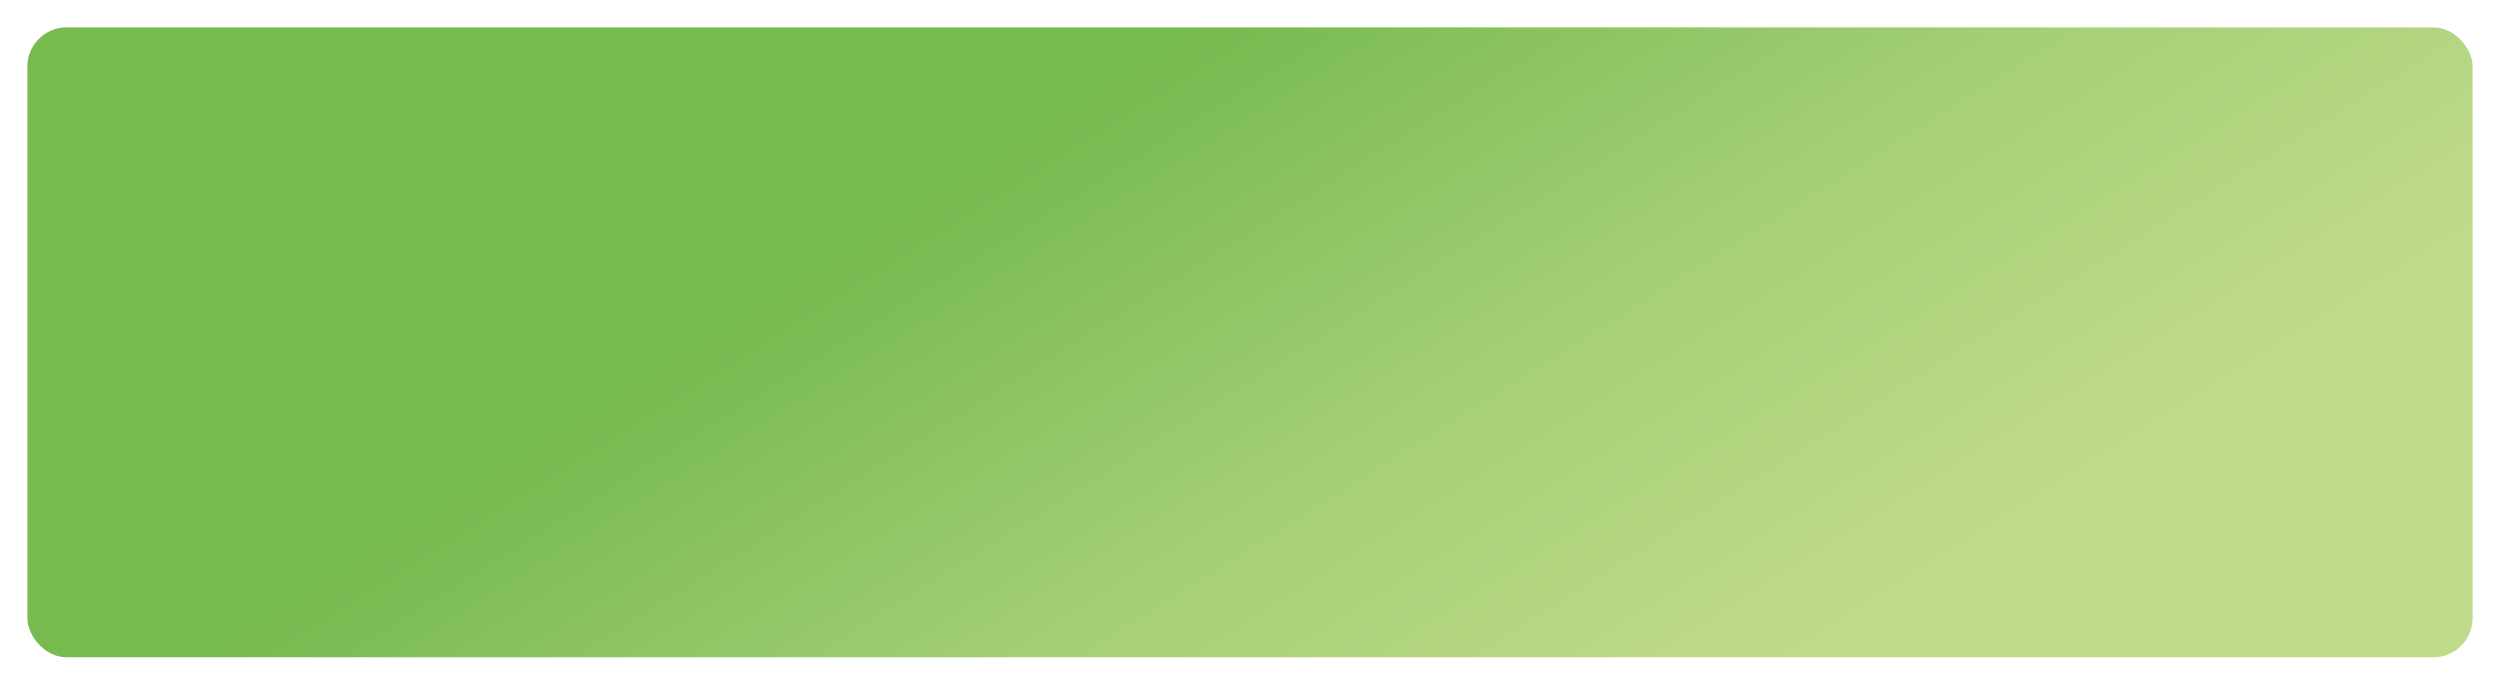 <?xml version="1.0" encoding="UTF-8"?> <svg xmlns="http://www.w3.org/2000/svg" width="639" height="175" viewBox="0 0 639 175" fill="none"> <g filter="url(#filter0_d_54_29)"> <rect x="7" y="3" width="625" height="161" rx="10" fill="url(#paint0_linear_54_29)"></rect> </g> <defs> <filter id="filter0_d_54_29" x="0" y="0" width="639" height="175" filterUnits="userSpaceOnUse" color-interpolation-filters="sRGB"> <feFlood flood-opacity="0" result="BackgroundImageFix"></feFlood> <feColorMatrix in="SourceAlpha" type="matrix" values="0 0 0 0 0 0 0 0 0 0 0 0 0 0 0 0 0 0 127 0" result="hardAlpha"></feColorMatrix> <feOffset dy="4"></feOffset> <feGaussianBlur stdDeviation="3.5"></feGaussianBlur> <feComposite in2="hardAlpha" operator="out"></feComposite> <feColorMatrix type="matrix" values="0 0 0 0 0 0 0 0 0 0 0 0 0 0 0 0 0 0 0.1 0"></feColorMatrix> <feBlend mode="normal" in2="BackgroundImageFix" result="effect1_dropShadow_54_29"></feBlend> <feBlend mode="normal" in="SourceGraphic" in2="effect1_dropShadow_54_29" result="shape"></feBlend> </filter> <linearGradient id="paint0_linear_54_29" x1="309.352" y1="3" x2="432.352" y2="198.613" gradientUnits="userSpaceOnUse"> <stop stop-color="#77BA50"></stop> <stop offset="0.118" stop-color="#82BF59"></stop> <stop offset="0.206" stop-color="#8BC360"></stop> <stop offset="0.295" stop-color="#93C767"></stop> <stop offset="0.394" stop-color="#9CCB6E"></stop> <stop offset="0.482" stop-color="#A5CF75"></stop> <stop offset="0.691" stop-color="#B1D47F"></stop> <stop offset="0.816" stop-color="#B9D885"></stop> <stop offset="0.977" stop-color="#C1DB8C"></stop> </linearGradient> </defs> </svg> 